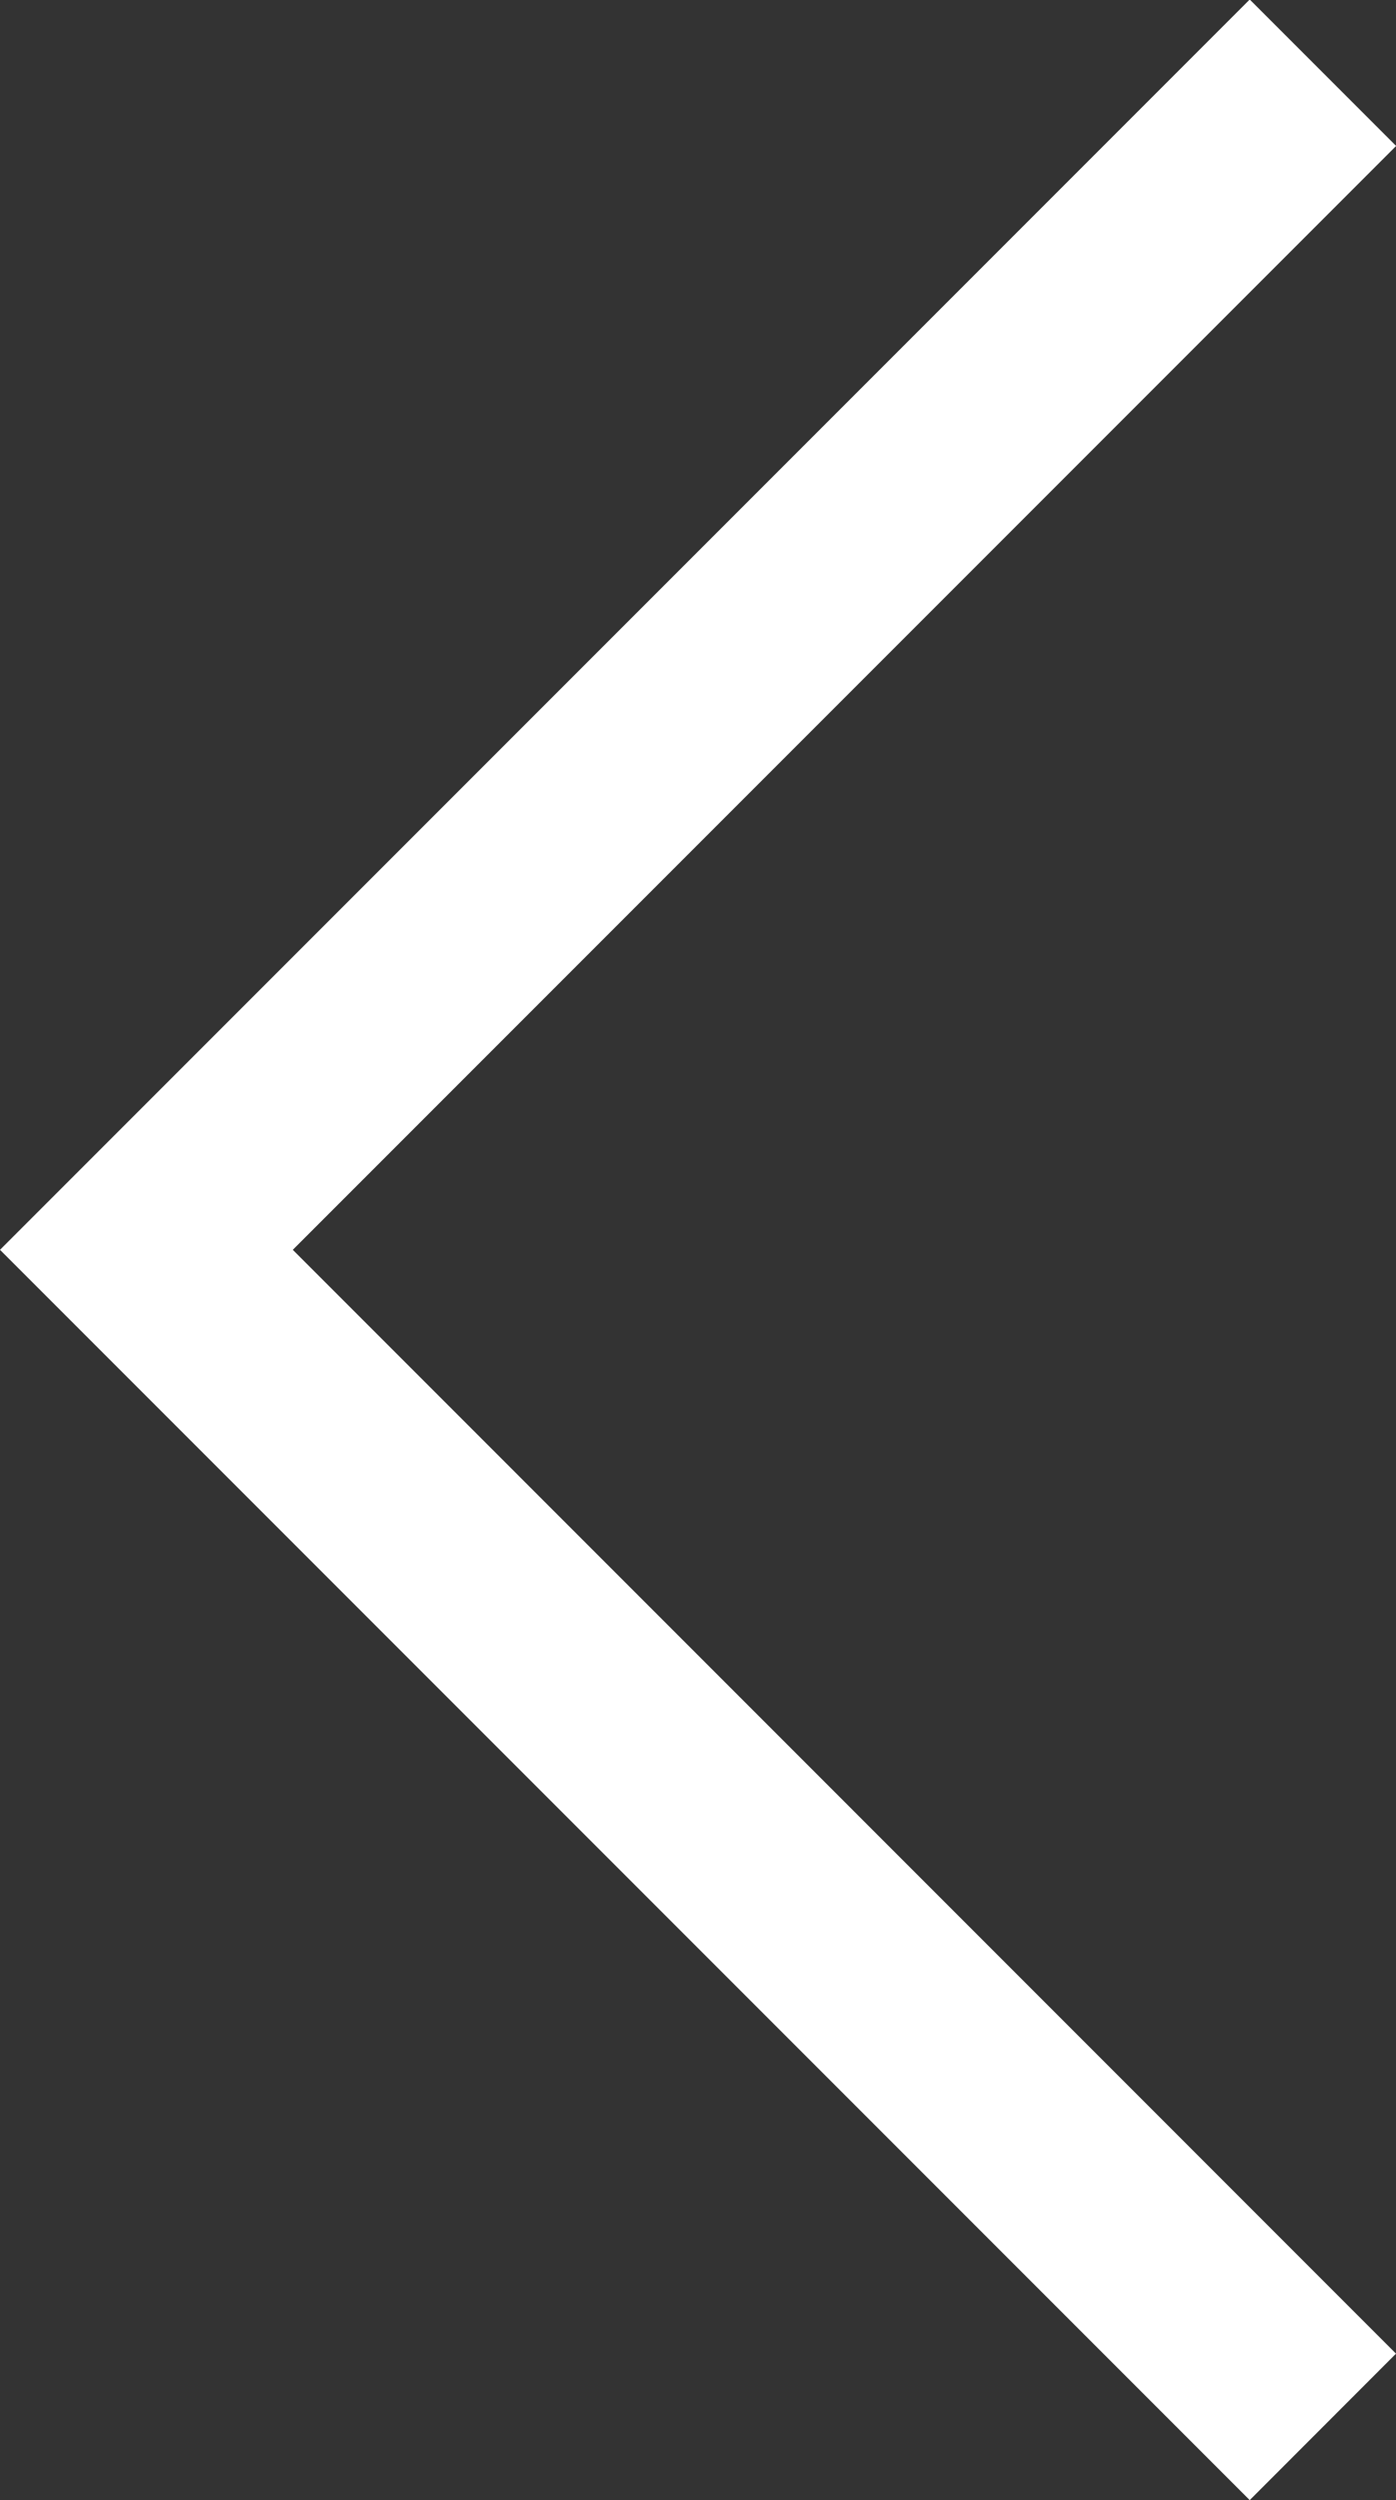 <svg xmlns="http://www.w3.org/2000/svg" width="11.338" height="20.296" viewBox="0 0 11.338 20.296">
  <rect x="0" y="0" width="11.338" height="20.296" fill="#333333" stroke="none"/>
  <path id="Path_537" data-name="Path 537" d="M1.189,11.338,0,10.15,10.15,0,20.3,10.15l-1.189,1.189L10.15,2.378Z" transform="translate(0 20.296) rotate(-90)" fill="#fff"/>
</svg>
